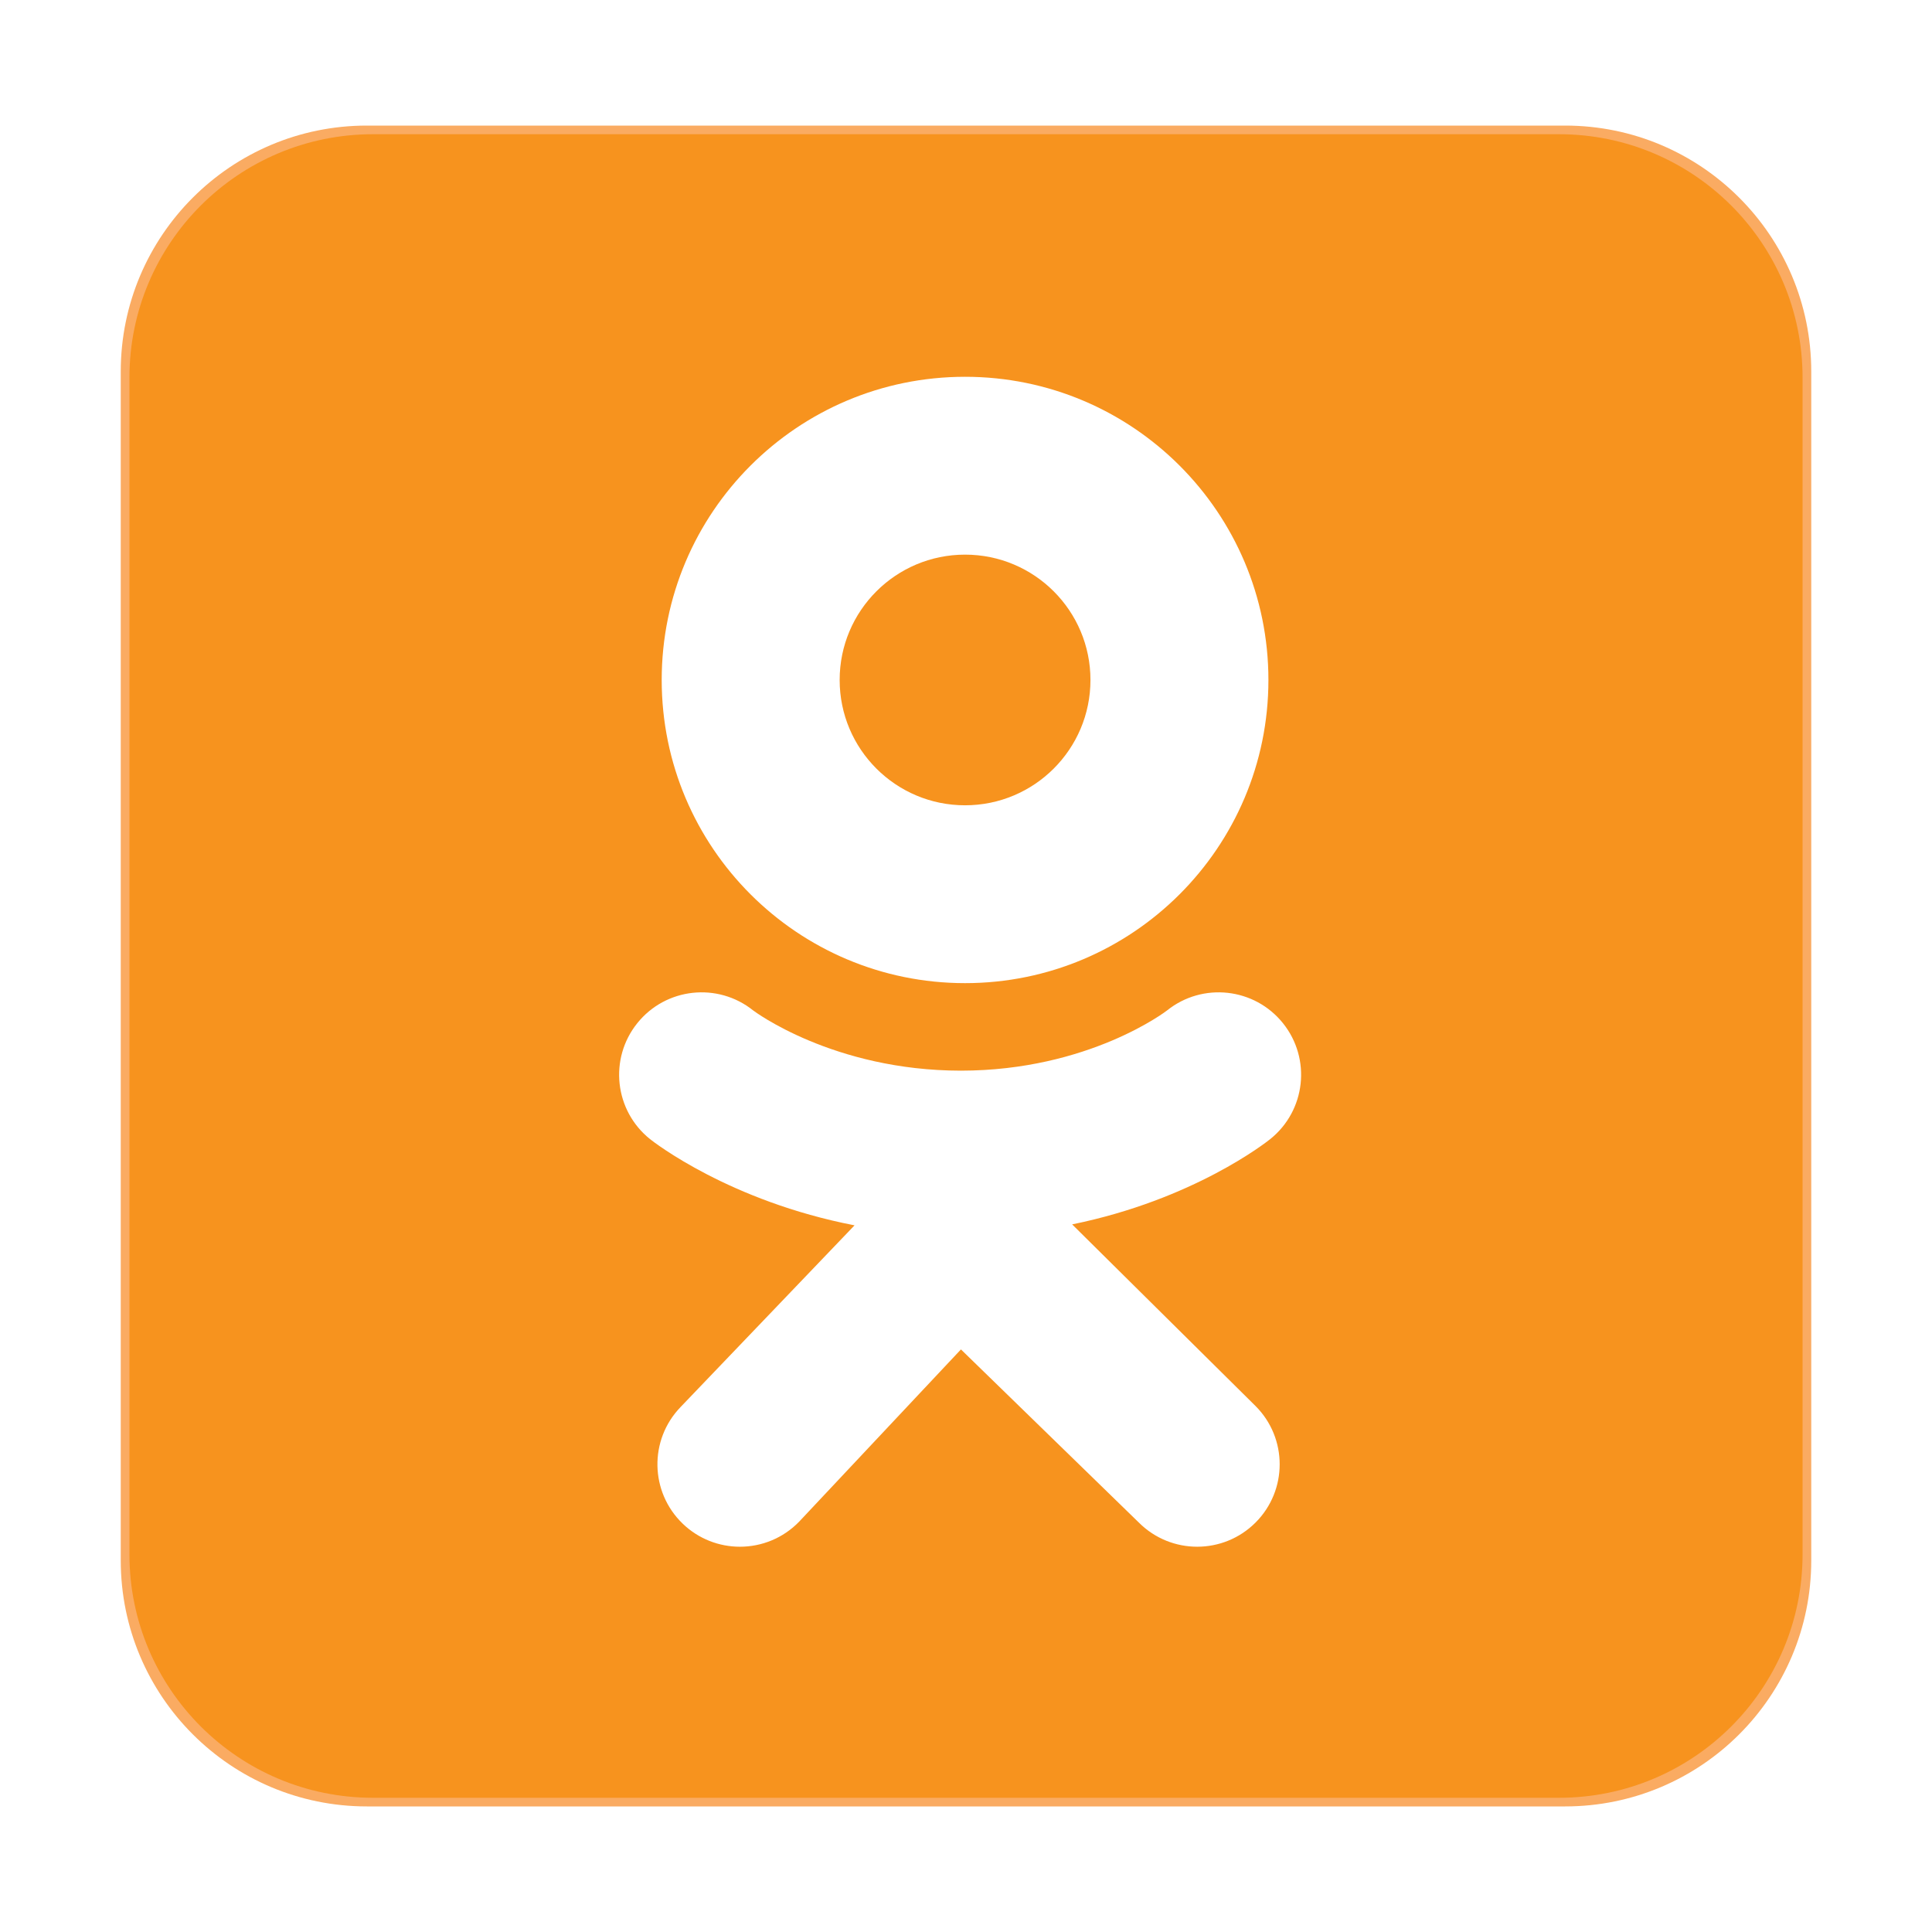 <svg xmlns="http://www.w3.org/2000/svg" xmlns:xlink="http://www.w3.org/1999/xlink" width="400px" height="400px" viewBox="0 0 400 400" style="background: #FFFFFF;"><title>Odnoklassniki</title><g id="Odnoklassniki" stroke="none" stroke-width="1" fill="none" fill-rule="evenodd"><rect fill="#FFFFFF" x="0" y="0" width="400" height="400"></rect><g transform="translate(25, 26)" fill-rule="nonzero"><path d="M350,297.075 C350,325.201 327.186,348 299.044,348 L50.956,348 C22.814,348 0,325.201 0,297.075 L0,50.925 C0,22.8 22.814,0 50.956,0 L299.044,0 C327.186,0 350,22.8 350,50.925 L350,297.075 Z" id="Path" fill="#FAAB62"></path><path d="M348.202,295.811 C348.202,323.647 325.622,346.212 297.769,346.212 L52.23,346.212 C24.377,346.212 1.798,323.647 1.798,295.811 L1.798,52.189 C1.798,24.353 24.378,1.788 52.23,1.788 L297.769,1.788 C325.622,1.788 348.202,24.354 348.202,52.189 L348.202,295.811 Z" id="Path" fill="#F7931E"></path><path d="M174.805,52.01 C140.117,52.01 111.998,80.113 111.998,114.778 C111.998,149.445 140.117,177.549 174.805,177.549 C209.493,177.549 237.612,149.445 237.612,114.778 C237.612,80.113 209.493,52.01 174.805,52.01 Z M174.805,140.727 C160.466,140.727 148.842,129.109 148.842,114.779 C148.842,100.449 160.466,88.832 174.805,88.832 C189.144,88.832 200.768,100.449 200.768,114.779 C200.768,129.109 189.144,140.727 174.805,140.727 Z" id="Shape" fill="#FFFFFF"></path><g id="Group" transform="translate(103.183, 179.454)" fill="#FFFFFF"><path d="M93.795,48.041 C118.94,42.922 134.007,31.022 134.804,30.383 C142.162,24.486 143.344,13.744 137.443,6.39 C131.544,-0.963 120.796,-2.144 113.437,3.752 C113.282,3.878 97.211,16.199 70.769,16.216 C44.328,16.199 27.917,3.878 27.762,3.752 C20.402,-2.144 9.655,-0.963 3.755,6.39 C-2.145,13.744 -0.963,24.486 6.394,30.383 C7.202,31.031 22.892,43.241 48.741,48.239 L12.716,85.866 C6.169,92.651 6.365,103.455 13.155,109.998 C16.469,113.191 20.74,114.779 25.008,114.779 C29.482,114.779 33.952,113.032 37.302,109.558 L70.77,73.929 L107.617,109.789 C114.294,116.45 125.104,116.44 131.768,109.77 C138.432,103.099 138.424,92.293 131.749,85.634 L93.795,48.041 Z" id="Path"></path><path d="M70.769,16.216 C70.727,16.216 70.81,16.216 70.769,16.217 C70.727,16.216 70.811,16.216 70.769,16.216 Z" id="Path"></path></g></g></g></svg>